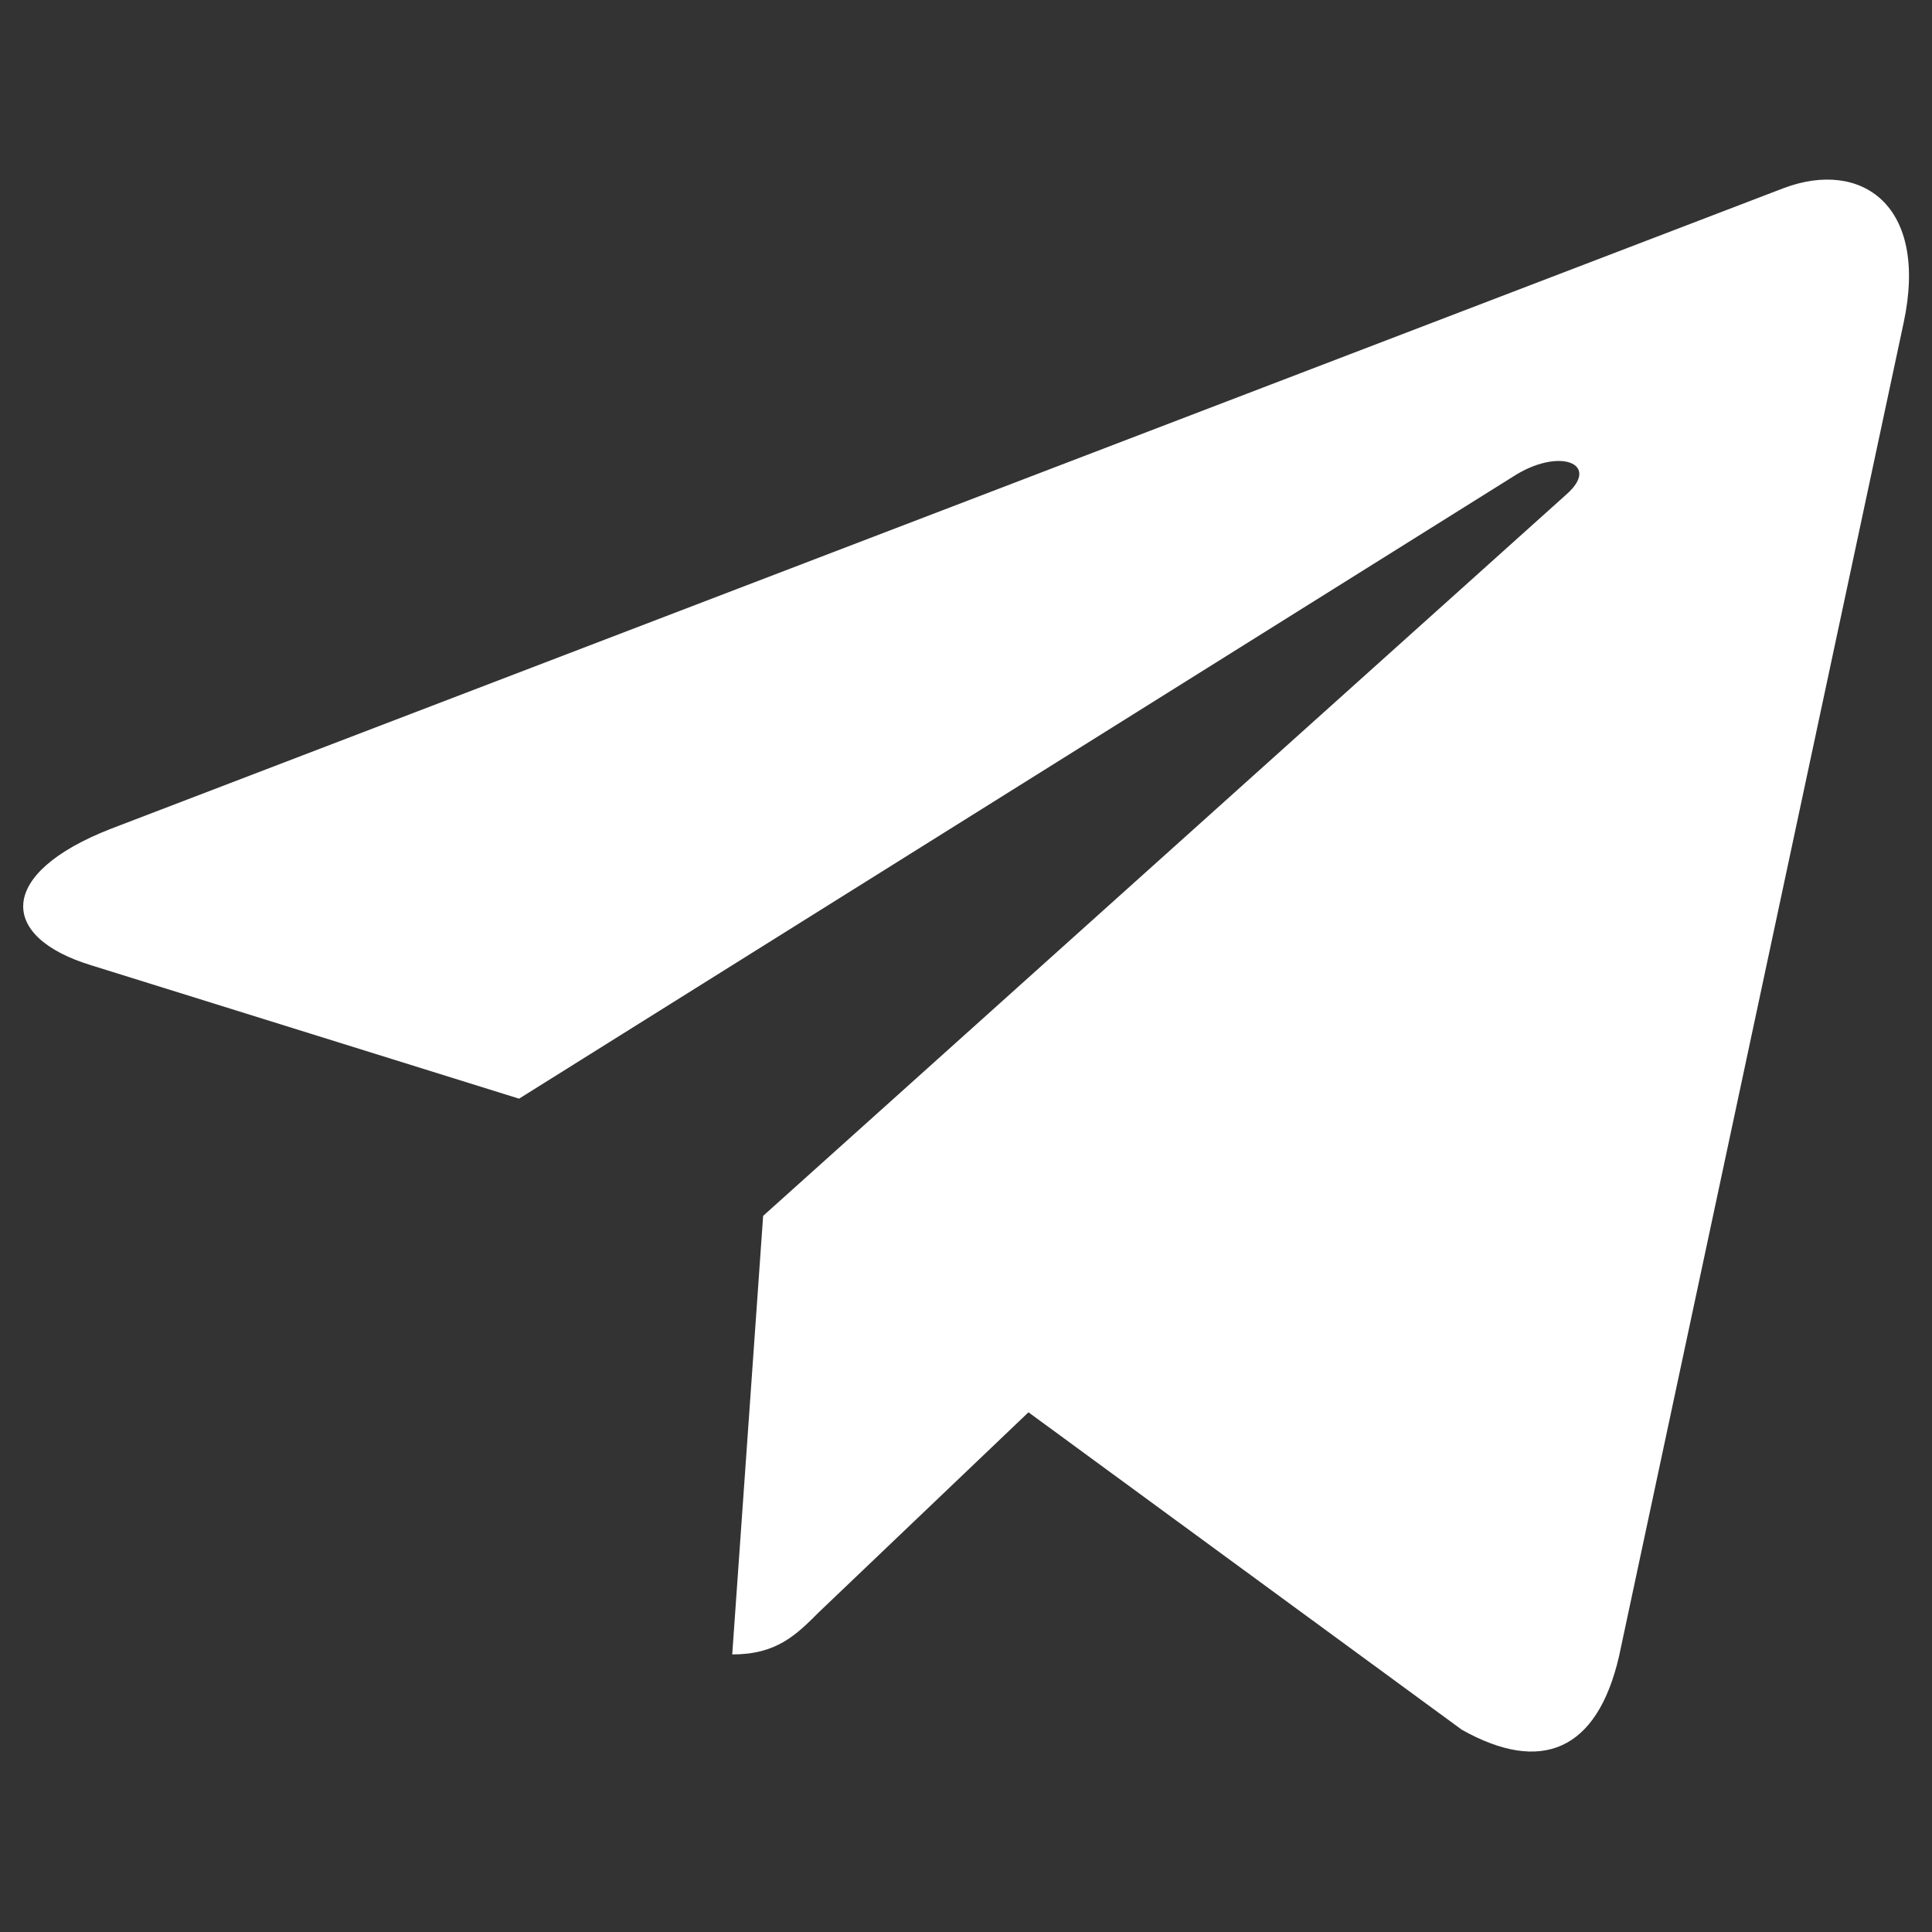 <?xml version="1.0" encoding="UTF-8"?> <!-- Generator: Adobe Illustrator 23.0.1, SVG Export Plug-In . SVG Version: 6.00 Build 0) --> <svg xmlns="http://www.w3.org/2000/svg" xmlns:xlink="http://www.w3.org/1999/xlink" id="Слой_1" x="0px" y="0px" viewBox="0 0 300 300" style="enable-background:new 0 0 300 300;" xml:space="preserve"><rect x="0" y="0" width="300" height="300" fill="#333333" stroke="none"/> <style type="text/css"> .st0{fill:#FFFFFF;} </style> <path class="st0" d="M118.5,188.8l-4.8,68.1c6.9,0,9.9-3,13.5-6.6l32.5-31l67.3,49.3c12.3,6.9,21,3.3,24.4-11.4l44.2-207.1l0,0 c3.9-18.3-6.6-25.4-18.6-20.9L17.2,128.7c-17.7,6.9-17.5,16.8-3,21.2l66.4,20.7l154.2-96.5c7.3-4.8,13.9-2.1,8.4,2.7L118.5,188.8z"></path> </svg> 